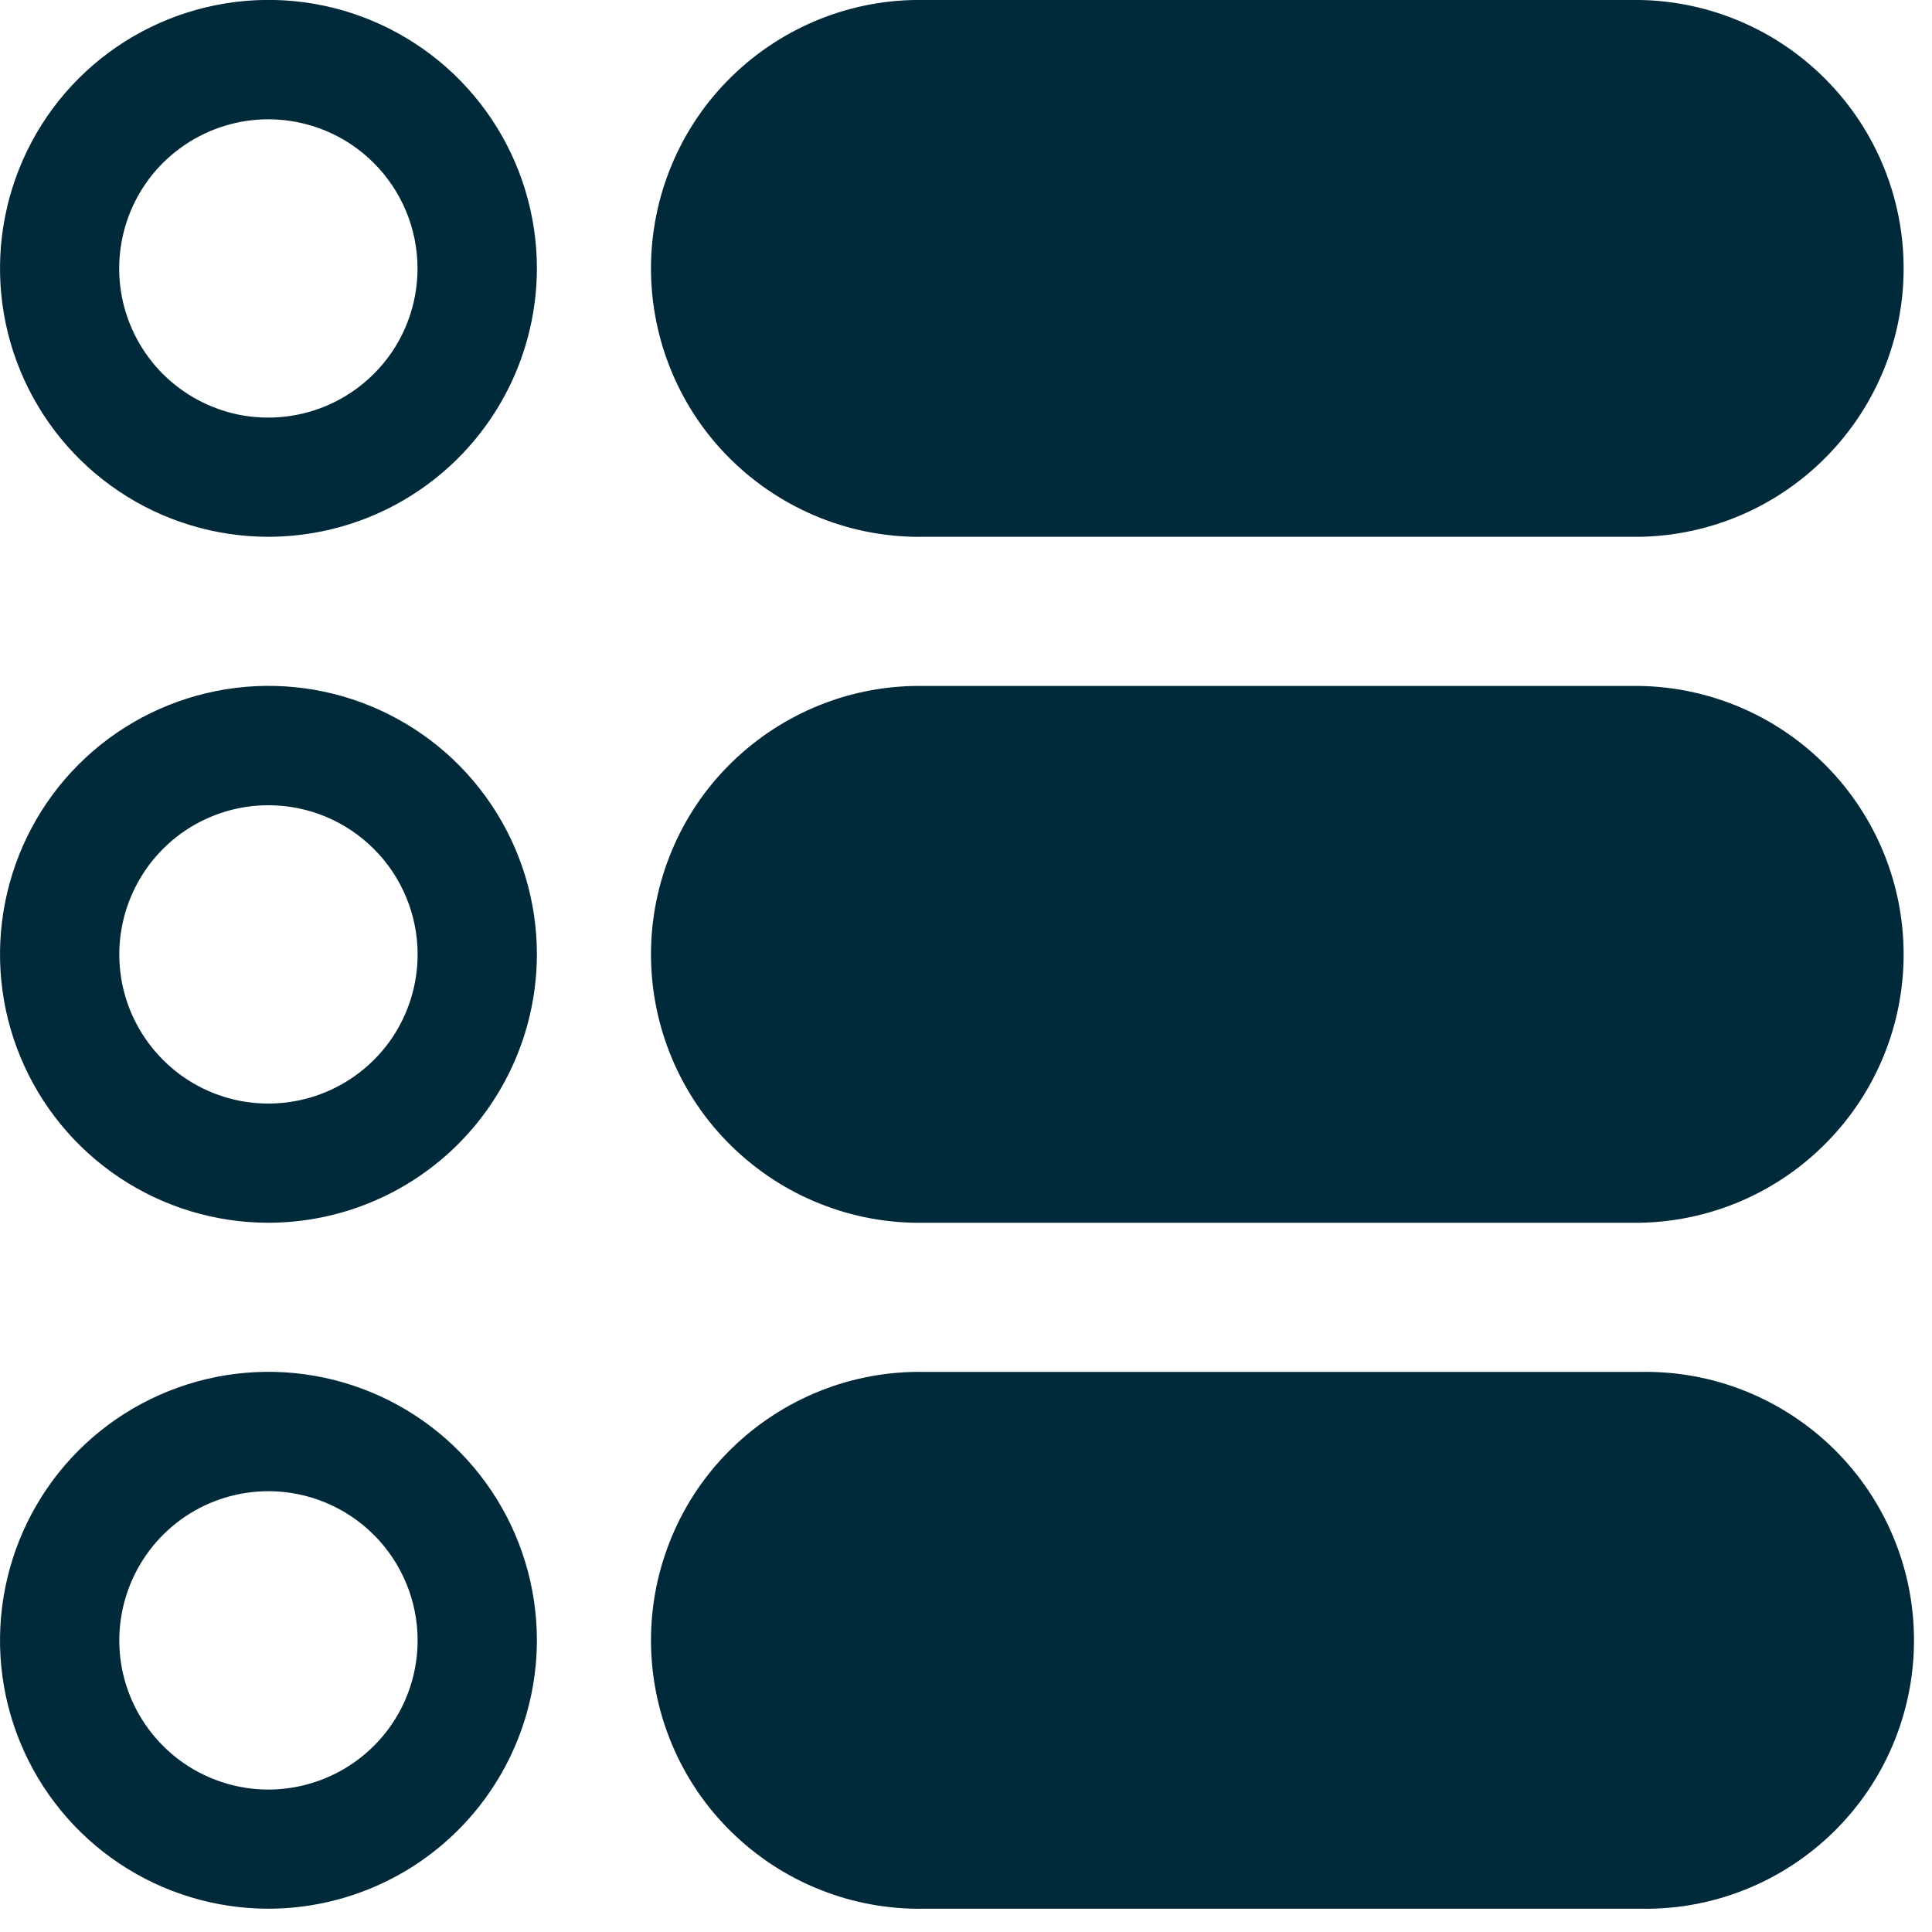 <svg width="19" height="19" viewBox="0 0 19 19" fill="none" xmlns="http://www.w3.org/2000/svg">
<path d="M2.64 5.279C2.118 5.279 1.607 5.124 1.173 4.834C0.739 4.544 0.401 4.132 0.201 3.649C0.001 3.167 -0.051 2.636 0.051 2.124C0.153 1.612 0.404 1.141 0.773 0.772C1.142 0.403 1.613 0.152 2.125 0.05C2.637 -0.052 3.168 0 3.65 0.2C4.133 0.4 4.545 0.738 4.835 1.172C5.125 1.606 5.28 2.117 5.28 2.639C5.279 3.339 5.001 4.01 4.506 4.505C4.011 5 3.34 5.278 2.64 5.279V5.279ZM2.64 1.173C2.35 1.173 2.066 1.259 1.825 1.42C1.583 1.581 1.395 1.81 1.284 2.078C1.173 2.346 1.144 2.641 1.2 2.926C1.257 3.21 1.396 3.472 1.601 3.677C1.806 3.882 2.068 4.022 2.352 4.079C2.637 4.135 2.932 4.106 3.2 3.995C3.468 3.884 3.697 3.696 3.859 3.455C4.02 3.214 4.106 2.93 4.106 2.64C4.106 2.251 3.951 1.878 3.676 1.603C3.402 1.328 3.029 1.174 2.64 1.173V1.173Z" fill="#002A3A"/>
<path d="M2.64 12.025C2.118 12.025 1.607 11.87 1.173 11.58C0.739 11.29 0.401 10.878 0.201 10.395C0.001 9.913 -0.051 9.382 0.051 8.87C0.153 8.358 0.404 7.887 0.773 7.518C1.142 7.149 1.613 6.898 2.125 6.796C2.637 6.694 3.168 6.746 3.65 6.946C4.133 7.146 4.545 7.484 4.835 7.918C5.125 8.352 5.28 8.863 5.28 9.385C5.279 10.085 5.001 10.756 4.506 11.251C4.011 11.746 3.34 12.024 2.64 12.025V12.025ZM2.64 7.919C2.35 7.919 2.066 8.005 1.825 8.166C1.584 8.327 1.396 8.557 1.285 8.825C1.174 9.093 1.145 9.388 1.201 9.672C1.258 9.957 1.398 10.218 1.603 10.423C1.808 10.629 2.069 10.768 2.354 10.825C2.638 10.881 2.933 10.852 3.201 10.741C3.469 10.63 3.699 10.442 3.86 10.201C4.021 9.96 4.107 9.676 4.107 9.386C4.107 8.997 3.952 8.624 3.677 8.349C3.402 8.074 3.029 7.919 2.64 7.919V7.919Z" fill="#002A3A"/>
<path d="M2.64 18.771C2.118 18.771 1.607 18.616 1.173 18.326C0.739 18.036 0.401 17.624 0.201 17.141C0.001 16.659 -0.051 16.128 0.051 15.616C0.153 15.104 0.404 14.633 0.773 14.264C1.142 13.895 1.613 13.644 2.125 13.542C2.637 13.44 3.168 13.492 3.65 13.692C4.133 13.892 4.545 14.23 4.835 14.664C5.125 15.098 5.28 15.609 5.28 16.131C5.279 16.831 5.001 17.502 4.506 17.997C4.011 18.492 3.34 18.77 2.64 18.771ZM2.64 14.665C2.35 14.665 2.066 14.751 1.825 14.912C1.584 15.073 1.396 15.303 1.285 15.571C1.174 15.839 1.145 16.134 1.201 16.418C1.258 16.703 1.398 16.964 1.603 17.169C1.808 17.375 2.069 17.514 2.354 17.571C2.638 17.628 2.933 17.598 3.201 17.487C3.469 17.376 3.699 17.188 3.86 16.947C4.021 16.706 4.107 16.422 4.107 16.132C4.107 15.743 3.952 15.37 3.677 15.095C3.402 14.82 3.029 14.665 2.64 14.665V14.665Z" fill="#002A3A"/>
<path d="M16.132 5.279H9.093C8.742 5.286 8.393 5.223 8.067 5.093C7.741 4.963 7.444 4.77 7.193 4.524C6.942 4.279 6.743 3.985 6.608 3.662C6.472 3.338 6.402 2.991 6.402 2.64C6.402 2.288 6.472 1.941 6.608 1.617C6.743 1.294 6.942 1 7.193 0.755C7.444 0.509 7.741 0.316 8.067 0.186C8.393 0.056 8.742 -0.007 9.093 1.17545e-05H16.132C16.823 0.013 17.481 0.297 17.965 0.791C18.45 1.285 18.721 1.948 18.721 2.64C18.721 3.331 18.45 3.994 17.965 4.488C17.481 4.982 16.823 5.266 16.132 5.279Z" fill="#002A3A"/>
<path d="M16.132 12.025H9.093C8.742 12.032 8.393 11.969 8.067 11.839C7.741 11.71 7.444 11.516 7.193 11.27C6.942 11.025 6.743 10.731 6.608 10.408C6.472 10.084 6.402 9.737 6.402 9.386C6.402 9.034 6.472 8.687 6.608 8.363C6.743 8.04 6.942 7.746 7.193 7.501C7.444 7.255 7.741 7.062 8.067 6.932C8.393 6.802 8.742 6.739 9.093 6.746H16.132C16.823 6.759 17.481 7.043 17.965 7.537C18.45 8.031 18.721 8.694 18.721 9.386C18.721 10.077 18.45 10.741 17.965 11.234C17.481 11.728 16.823 12.012 16.132 12.025Z" fill="#002A3A"/>
<path d="M16.132 18.771H9.093C8.742 18.778 8.393 18.715 8.067 18.585C7.741 18.456 7.444 18.262 7.193 18.016C6.942 17.771 6.743 17.477 6.608 17.154C6.472 16.83 6.402 16.483 6.402 16.131C6.402 15.78 6.472 15.433 6.608 15.109C6.743 14.786 6.942 14.492 7.193 14.247C7.444 14.001 7.741 13.808 8.067 13.678C8.393 13.548 8.742 13.485 9.093 13.492H16.132C16.483 13.485 16.832 13.548 17.158 13.678C17.484 13.808 17.781 14.001 18.032 14.247C18.282 14.492 18.482 14.786 18.617 15.109C18.753 15.433 18.823 15.78 18.823 16.131C18.823 16.483 18.753 16.83 18.617 17.154C18.482 17.477 18.282 17.771 18.032 18.016C17.781 18.262 17.484 18.456 17.158 18.585C16.832 18.715 16.483 18.778 16.132 18.771V18.771Z" fill="#002A3A"/>
</svg>
